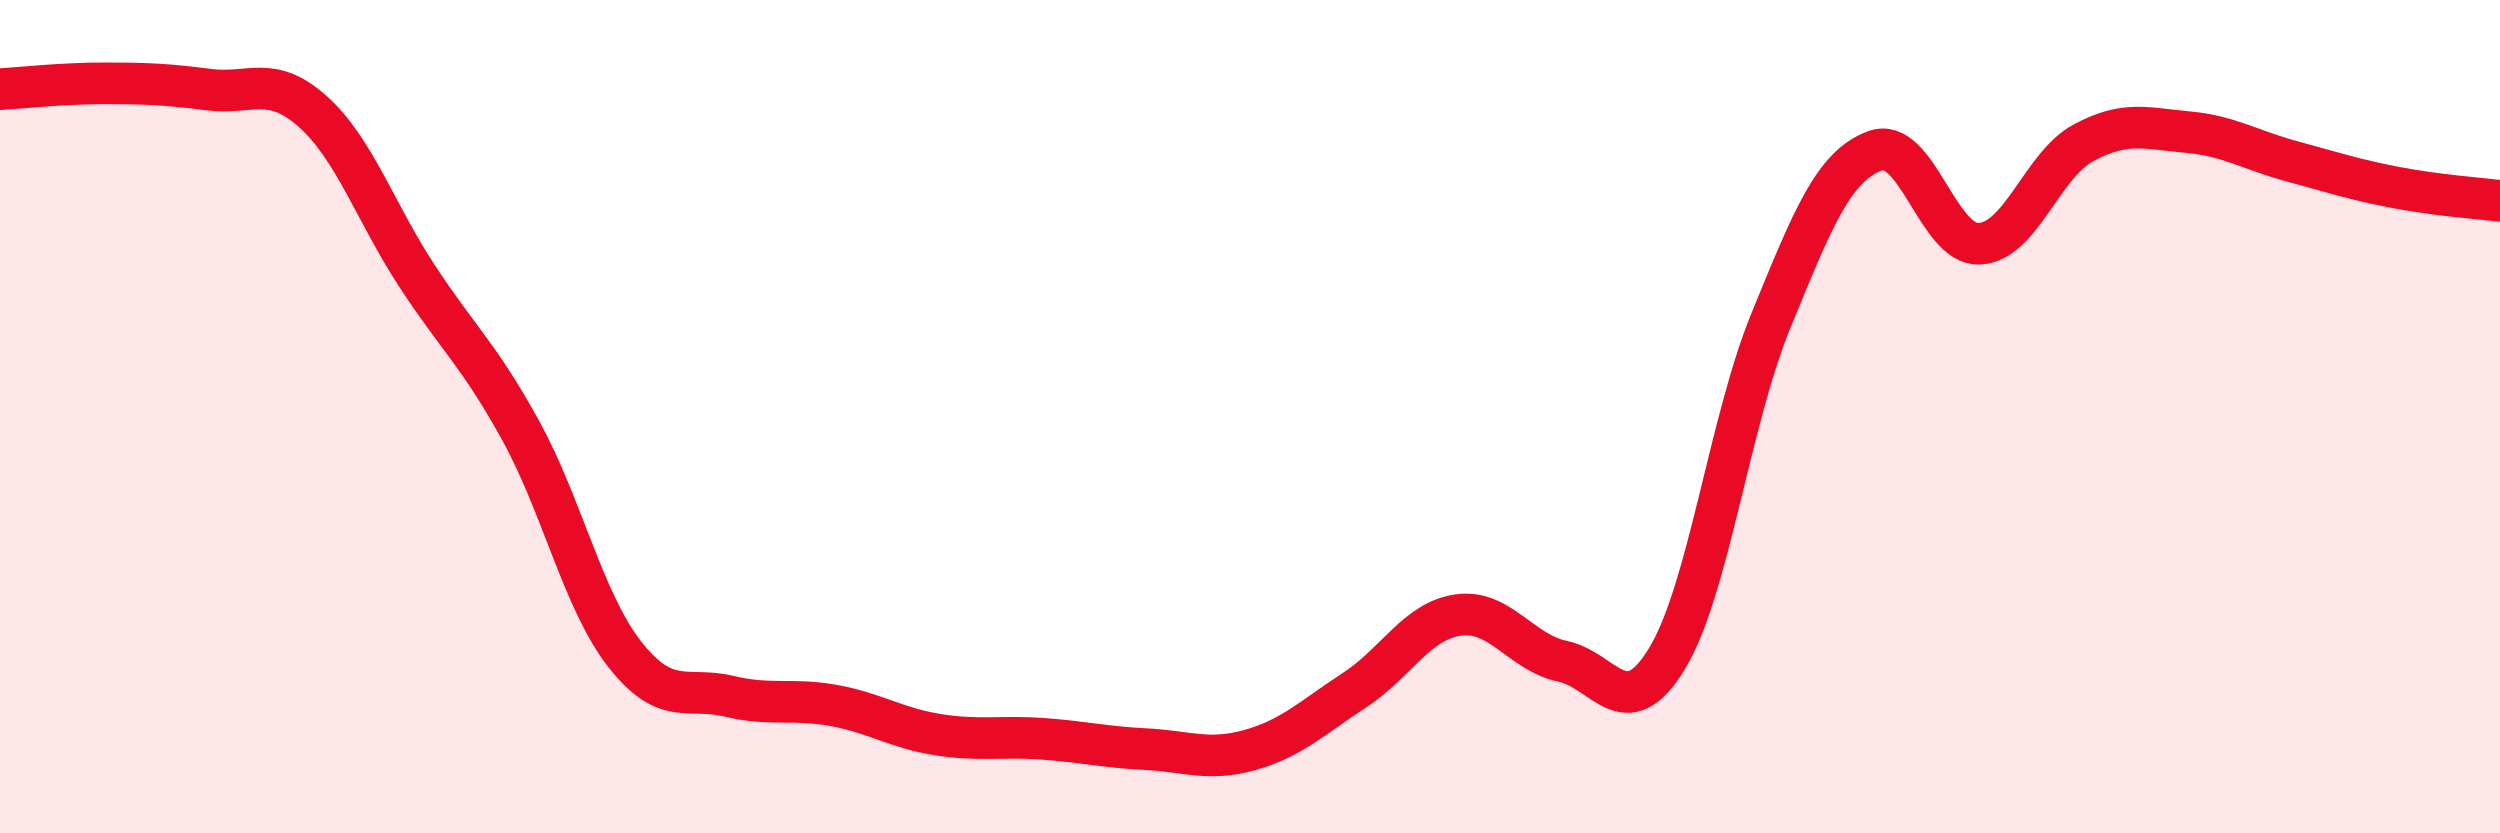 
    <svg width="60" height="20" viewBox="0 0 60 20" xmlns="http://www.w3.org/2000/svg">
      <path
        d="M 0,2.14 C 0.5,2.11 1.5,2 2.5,2 C 3.5,2 4,2.02 5,2.15 C 6,2.28 6.5,1.78 7.5,2.67 C 8.5,3.56 9,5.08 10,6.61 C 11,8.14 11.5,8.52 12.5,10.34 C 13.5,12.16 14,14.44 15,15.71 C 16,16.98 16.5,16.47 17.5,16.71 C 18.5,16.95 19,16.75 20,16.93 C 21,17.11 21.5,17.47 22.5,17.63 C 23.5,17.79 24,17.66 25,17.73 C 26,17.8 26.5,17.93 27.5,17.98 C 28.5,18.03 29,18.28 30,18 C 31,17.72 31.5,17.22 32.5,16.57 C 33.5,15.92 34,14.9 35,14.76 C 36,14.62 36.5,15.66 37.5,15.87 C 38.5,16.08 39,17.45 40,15.82 C 41,14.19 41.5,10.14 42.5,7.7 C 43.5,5.26 44,3.99 45,3.62 C 46,3.25 46.5,5.89 47.5,5.85 C 48.5,5.81 49,3.97 50,3.43 C 51,2.89 51.5,3.08 52.5,3.17 C 53.5,3.26 54,3.6 55,3.87 C 56,4.14 56.5,4.31 57.5,4.5 C 58.5,4.69 59.5,4.76 60,4.82L60 20L0 20Z"
        fill="#EB0A25"
        opacity="0.1"
        stroke-linecap="round"
        stroke-linejoin="round"
      />
      <path
        d="M 0,2.14 C 0.5,2.11 1.5,2 2.5,2 C 3.5,2 4,2.02 5,2.15 C 6,2.28 6.5,1.78 7.5,2.67 C 8.5,3.56 9,5.08 10,6.61 C 11,8.14 11.5,8.52 12.5,10.34 C 13.5,12.16 14,14.44 15,15.71 C 16,16.98 16.5,16.47 17.5,16.71 C 18.5,16.95 19,16.75 20,16.93 C 21,17.11 21.5,17.47 22.5,17.63 C 23.5,17.79 24,17.66 25,17.73 C 26,17.8 26.5,17.93 27.5,17.98 C 28.5,18.03 29,18.28 30,18 C 31,17.72 31.5,17.22 32.5,16.57 C 33.5,15.92 34,14.9 35,14.76 C 36,14.62 36.5,15.66 37.5,15.87 C 38.5,16.08 39,17.45 40,15.82 C 41,14.19 41.5,10.14 42.5,7.7 C 43.5,5.26 44,3.99 45,3.62 C 46,3.25 46.5,5.89 47.5,5.85 C 48.5,5.81 49,3.97 50,3.43 C 51,2.89 51.5,3.08 52.5,3.17 C 53.5,3.26 54,3.6 55,3.87 C 56,4.14 56.5,4.31 57.5,4.5 C 58.5,4.69 59.5,4.76 60,4.82"
        stroke="#EB0A25"
        stroke-width="1"
        fill="none"
        stroke-linecap="round"
        stroke-linejoin="round"
      />
    </svg>
  